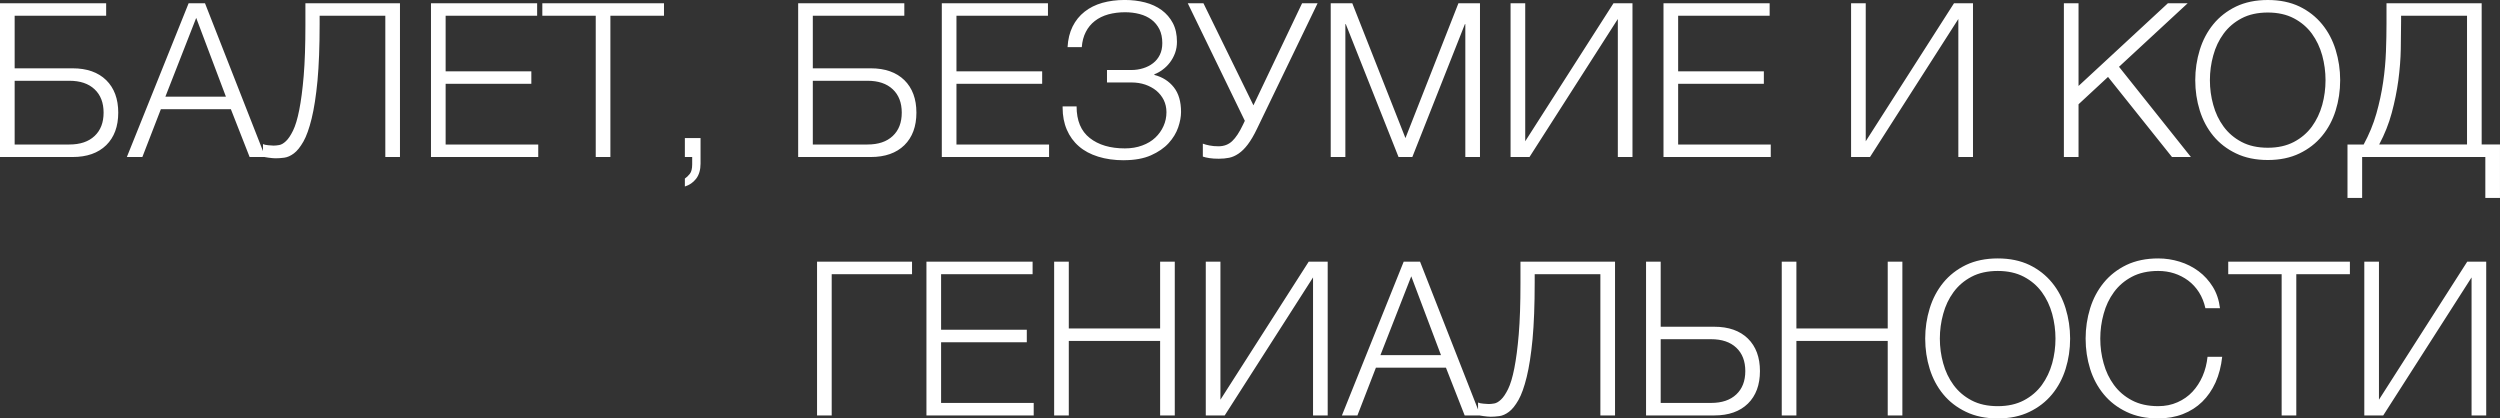 <?xml version="1.0" encoding="UTF-8"?> <!-- Creator: CorelDRAW 2020 (64-Bit) --> <svg xmlns="http://www.w3.org/2000/svg" xmlns:xlink="http://www.w3.org/1999/xlink" xmlns:xodm="http://www.corel.com/coreldraw/odm/2003" xml:space="preserve" width="73.715mm" height="12.338mm" style="shape-rendering:geometricPrecision; text-rendering:geometricPrecision; image-rendering:optimizeQuality; fill-rule:evenodd; clip-rule:evenodd" viewBox="0 0 4557.39 762.77"><rect x="0" y="0" width="4557.39" height="762.77" fill="#333333" stroke="none"/> <defs> <style type="text/css"> <![CDATA[ .fil0 {fill:white;fill-rule:nonzero} ]]> </style> </defs> <g id="Слой_x0020_1">  <g id="_2690258244560"> <path class="fil0" d="M-0 5.9l193.52 0 0 22.81 -166.81 0 0 95.82 105.61 0c26.15,0 46.63,7.23 61.32,21.59 14.58,14.36 21.92,34.16 21.92,59.2 0,25.15 -7.34,44.96 -21.92,59.31 -14.69,14.36 -35.17,21.59 -61.32,21.59l-132.32 0 0 -280.32zm126.42 257.51c19.7,0 34.94,-5.12 45.96,-15.47 11.02,-10.35 16.47,-24.48 16.47,-42.62 0,-18.03 -5.45,-32.27 -16.47,-42.62 -11.02,-10.35 -26.26,-15.47 -45.96,-15.47l-99.71 0 0 116.18 99.71 0zm217.45 -257.51l29.82 0 109.95 280.32 -28.6 0 -34.16 -87.13 -127.64 0 -33.72 87.13 -28.27 0 112.62 -280.32zm67.99 170.37l-54.2 -143.67 -56.2 143.67 110.39 0zm90.36 112.29c-1.67,0 -3.56,-0.11 -5.79,-0.33 -2.23,-0.33 -4.45,-0.56 -6.79,-0.78 -2.34,-0.33 -4.45,-0.67 -6.34,-1 -1.89,-0.45 -3.12,-0.78 -3.89,-1l0 -22.81c2.11,1 5.34,1.78 9.68,2.11 4.34,0.45 7.46,0.67 9.57,0.67 2.89,0 6.34,-0.33 10.24,-1 3.89,-0.67 8.01,-3 12.35,-7.12 4.34,-4.01 8.57,-10.35 12.91,-19.14 4.34,-8.79 8.12,-21.37 11.35,-37.73 3.23,-16.36 6.01,-37.06 8.12,-62.21 2.11,-25.15 3.12,-56.09 3.12,-92.7l0 -39.62 172.38 0 0 280.32 -26.71 0 0 -257.51 -119.74 0 0 15.25c0,40.84 -1.34,75.23 -3.89,103.05 -2.67,27.93 -6.23,50.97 -10.68,69.11 -4.45,18.14 -9.46,32.16 -15.02,41.95 -5.68,9.9 -11.35,17.03 -17.25,21.48 -5.9,4.45 -11.8,7.12 -17.69,7.9 -5.9,0.78 -11.24,1.11 -15.91,1.11zm283.44 -282.66l193.52 0 0 22.81 -166.81 0 0 101.27 156.24 0 0 22.81 -156.24 0 0 110.62 168.82 0 0 22.81 -195.53 0 0 -280.32zm300.35 22.81l-97.37 0 0 -22.81 221.79 0 0 22.81 -97.71 0 0 257.51 -26.71 0 0 -257.51zm191.07 269.31c0,11.46 -2.67,20.7 -8.01,27.71 -5.34,6.9 -12.24,11.68 -20.59,14.24l0 -14.47c3.12,-2.11 6.12,-4.9 9.01,-8.57 2.89,-3.67 4.34,-9.46 4.34,-17.36l0 -13.35 -13.35 0 0 -34.5 28.6 0 0 46.29zm177.94 -292.12l193.52 0 0 22.81 -166.81 0 0 95.82 105.61 0c26.15,0 46.63,7.23 61.32,21.59 14.58,14.36 21.92,34.16 21.92,59.2 0,25.15 -7.34,44.96 -21.92,59.31 -14.69,14.36 -35.17,21.59 -61.32,21.59l-132.32 0 0 -280.32zm126.42 257.51c19.7,0 34.94,-5.12 45.96,-15.47 11.02,-10.35 16.47,-24.48 16.47,-42.62 0,-18.03 -5.45,-32.27 -16.47,-42.62 -11.02,-10.35 -26.26,-15.47 -45.96,-15.47l-99.71 0 0 116.18 99.71 0zm135.43 -257.51l193.52 0 0 22.81 -166.81 0 0 101.27 156.24 0 0 22.81 -156.24 0 0 110.62 168.82 0 0 22.81 -195.53 0 0 -280.32zm331.74 286.22c-17.25,0 -32.83,-2.23 -46.74,-6.57 -13.91,-4.34 -25.6,-10.57 -35.05,-18.81 -9.57,-8.23 -16.92,-18.36 -22.03,-30.27 -5.12,-11.91 -7.68,-25.26 -7.68,-40.17l0 -2.34 25.48 0c0,25.93 8.01,45.07 24.04,57.64 15.91,12.58 37.28,18.92 63.99,18.92 11.68,0 22.26,-1.78 31.72,-5.34 9.46,-3.45 17.36,-8.23 23.81,-14.36 6.34,-6.01 11.35,-13.02 14.91,-21.03 3.56,-7.9 5.34,-16.36 5.34,-25.26 0,-8.12 -1.67,-15.47 -4.9,-22.15 -3.34,-6.68 -7.9,-12.35 -13.58,-17.14 -5.79,-4.67 -12.58,-8.35 -20.25,-11.02 -7.68,-2.56 -16.02,-3.89 -24.93,-3.89l-44.74 0 0 -22.7 44.74 0c7.34,0 14.47,-1.11 21.26,-3.23 6.79,-2.11 12.8,-5.12 18.03,-9.24 5.23,-4.01 9.35,-9.13 12.35,-15.25 3,-6.12 4.45,-13.24 4.45,-21.37 0,-9.68 -1.78,-18.14 -5.23,-25.15 -3.56,-7.01 -8.35,-12.91 -14.36,-17.47 -6.01,-4.56 -13.24,-8.01 -21.59,-10.24 -8.35,-2.23 -17.25,-3.34 -26.71,-3.34 -11.02,0 -21.14,1.34 -30.6,3.89 -9.46,2.67 -17.58,6.68 -24.48,12.02 -7.01,5.45 -12.46,12.13 -16.47,20.03 -4.12,8.01 -6.57,17.25 -7.34,27.71l-25.93 0c0.78,-14.36 3.89,-26.93 9.24,-37.73 5.34,-10.68 12.58,-19.7 21.81,-26.93 9.13,-7.23 19.92,-12.58 32.38,-16.14 12.46,-3.45 26.04,-5.23 40.62,-5.23 13.13,0 25.48,1.45 37.17,4.45 11.57,3 21.7,7.68 30.38,14.02 8.57,6.34 15.36,14.24 20.36,23.7 5.01,9.57 7.46,20.92 7.46,34.05 0,7.23 -1.11,14.13 -3.45,20.48 -2.34,6.45 -5.56,12.24 -9.46,17.36 -3.89,5.12 -8.35,9.46 -13.35,13.13 -5.01,3.67 -9.9,6.45 -14.91,8.23l0 1.22c14.91,3.89 26.71,11.46 35.5,22.59 8.79,11.13 13.13,26.15 13.13,44.96 0,8.57 -1.78,18.03 -5.23,28.15 -3.56,10.24 -9.35,19.81 -17.47,28.71 -8.12,8.9 -18.92,16.25 -32.16,22.15 -13.35,5.9 -29.82,8.9 -49.52,8.9zm173.16 -2.78c-6.34,0 -12.02,-0.33 -17.03,-1.11 -5.12,-0.78 -9.13,-1.78 -12.02,-2.78l0 -23.59c3.45,1.34 7.46,2.45 12.24,3.34 4.67,1 10.13,1.45 16.36,1.45 9.9,0 18.25,-3.12 24.93,-9.46 6.68,-6.34 13.13,-16.14 19.47,-29.49l3.56 -7.46 -104.05 -214.33 28.6 0 91.14 186.07 88.69 -186.07 28.27 0 -110.28 228.46c-5.79,12.13 -11.46,21.7 -16.92,28.93 -5.45,7.23 -11.02,12.69 -16.69,16.58 -5.68,3.89 -11.35,6.45 -17.25,7.68 -5.9,1.22 -12.24,1.78 -19.03,1.78zm204.09 -283.44l39.28 0 96.93 245.83 96.59 -245.83 39.28 0 0 280.32 -26.71 0 0 -242.26 -0.78 0 -95.82 242.26 -25.15 0 -96.15 -242.26 -0.78 0 0 242.26 -26.71 0 0 -280.32zm327.84 0l26.71 0 0 251.61 160.92 -251.61 34.61 0 0 280.32 -26.71 0 0 -251.61 -161.03 251.61 -34.5 0 0 -280.32zm278.77 0l193.52 0 0 22.81 -166.81 0 0 101.27 156.24 0 0 22.81 -156.24 0 0 110.62 168.82 0 0 22.81 -195.53 0 0 -280.32zm341.97 0l26.71 0 0 251.61 160.92 -251.61 34.61 0 0 280.32 -26.71 0 0 -251.61 -161.03 251.61 -34.5 0 0 -280.32zm387.93 0l26.71 0 0 150.79 162.92 -150.79 36.06 0 -125.19 115.85 131.09 164.48 -34.5 0 -116.63 -146 -53.75 49.85 0 96.15 -26.71 0 0 -280.32zm371.8 285.78c-22.03,0 -41.4,-4.01 -57.98,-12.02 -16.58,-7.9 -30.38,-18.58 -41.4,-31.94 -11.02,-13.35 -19.25,-28.82 -24.7,-46.29 -5.45,-17.47 -8.23,-35.94 -8.23,-55.31 0,-19.14 2.78,-37.5 8.23,-55.2 5.45,-17.69 13.69,-33.27 24.7,-46.74 11.02,-13.47 24.82,-24.26 41.4,-32.27 16.58,-7.9 35.94,-11.91 57.98,-11.91 21.92,0 41.17,4.01 57.76,11.91 16.47,8.01 30.16,18.81 41.17,32.27 11.02,13.47 19.25,29.04 24.7,46.74 5.45,17.69 8.23,36.06 8.23,55.2 0,19.36 -2.78,37.84 -8.23,55.31 -5.45,17.47 -13.69,32.94 -24.7,46.29 -11.02,13.35 -24.7,24.04 -41.17,31.94 -16.58,8.01 -35.83,12.02 -57.76,12.02zm0 -22.37c18.36,0 34.16,-3.56 47.52,-10.57 13.35,-7.01 24.26,-16.36 32.83,-28.04 8.46,-11.68 14.69,-24.82 18.81,-39.51 4.01,-14.58 6.01,-29.6 6.01,-45.07 0,-15.25 -2,-30.27 -6.01,-45.07 -4.12,-14.8 -10.35,-27.93 -18.81,-39.62 -8.57,-11.68 -19.47,-21.03 -32.83,-28.04 -13.35,-7.01 -29.16,-10.57 -47.52,-10.57 -18.58,0 -34.61,3.56 -47.85,10.57 -13.35,7.01 -24.26,16.36 -32.83,28.04 -8.57,11.68 -14.8,24.82 -18.81,39.62 -4.12,14.8 -6.12,29.82 -6.12,45.07 0,15.47 2,30.49 6.12,45.07 4.01,14.69 10.24,27.82 18.81,39.51 8.57,11.68 19.47,21.03 32.83,28.04 13.24,7.01 29.27,10.57 47.85,10.57zm145.22 -5.9l29.49 0c9.9,-18.36 17.69,-37.06 23.15,-56.31 5.45,-19.25 9.57,-38.39 12.35,-57.53 2.78,-19.03 4.45,-37.61 5.12,-55.75 0.67,-18.03 1,-35.05 1,-50.97l0 -36.95 173.49 0 0 257.51 33.39 0 0 97.37 -26.71 0 0 -74.56 -224.57 0 0 74.56 -26.71 0 0 -97.37zm217.89 0l0 -234.7 -120.19 0 0 9.35c0,15.69 -0.22,32.83 -0.56,51.3 -0.33,18.47 -1.89,37.5 -4.45,57.09 -2.67,19.7 -6.68,39.39 -12.02,59.31 -5.34,19.92 -13.02,39.06 -22.92,57.64l160.14 0z"></path> <path class="fil0" d="M1489.44 477l173.16 0 0 22.81 -146.45 0 0 257.51 -26.71 0 0 -280.32zm199.42 0l193.52 0 0 22.81 -166.81 0 0 101.27 156.24 0 0 22.81 -156.24 0 0 110.62 168.82 0 0 22.81 -195.53 0 0 -280.32zm232.8 0l26.71 0 0 121.74 166.48 0 0 -121.74 26.71 0 0 280.32 -26.71 0 0 -135.88 -166.48 0 0 135.88 -26.71 0 0 -280.32zm276.43 0l26.71 0 0 251.61 160.92 -251.61 34.61 0 0 280.32 -26.71 0 0 -251.61 -161.03 251.61 -34.5 0 0 -280.32zm360.78 0l29.82 0 109.95 280.32 -28.6 0 -34.16 -87.13 -127.64 0 -33.72 87.13 -28.27 0 112.62 -280.32zm67.99 170.37l-54.2 -143.67 -56.2 143.67 110.39 0zm90.36 112.29c-1.67,0 -3.56,-0.11 -5.79,-0.33 -2.23,-0.33 -4.45,-0.56 -6.79,-0.78 -2.34,-0.33 -4.45,-0.67 -6.34,-1 -1.89,-0.45 -3.12,-0.78 -3.89,-1l0 -22.81c2.11,1 5.34,1.78 9.68,2.11 4.34,0.45 7.46,0.67 9.57,0.67 2.89,0 6.34,-0.33 10.24,-1 3.89,-0.67 8.01,-3 12.35,-7.12 4.34,-4.01 8.57,-10.35 12.91,-19.14 4.34,-8.79 8.12,-21.37 11.35,-37.73 3.23,-16.36 6.01,-37.06 8.12,-62.21 2.11,-25.15 3.12,-56.09 3.12,-92.7l0 -39.62 172.38 0 0 280.32 -26.71 0 0 -257.51 -119.74 0 0 15.25c0,40.84 -1.34,75.23 -3.89,103.05 -2.67,27.93 -6.23,50.97 -10.68,69.11 -4.45,18.14 -9.46,32.16 -15.02,41.95 -5.68,9.9 -11.35,17.03 -17.25,21.48 -5.9,4.45 -11.8,7.12 -17.69,7.9 -5.9,0.78 -11.24,1.11 -15.91,1.11zm283.44 -282.66l26.71 0 0 118.63 97.71 0c26.15,0 46.63,7.23 61.32,21.59 14.58,14.36 21.92,34.16 21.92,59.2 0,25.15 -7.34,44.96 -21.92,59.31 -14.69,14.36 -35.17,21.59 -61.32,21.59l-124.41 0 0 -280.32zm118.52 257.51c19.7,0 34.94,-5.12 45.96,-15.47 11.02,-10.35 16.47,-24.48 16.47,-42.62 0,-18.03 -5.45,-32.27 -16.47,-42.62 -11.02,-10.35 -26.26,-15.47 -45.96,-15.47l-91.81 0 0 116.18 91.81 0zm128.87 -257.51l26.71 0 0 121.74 166.48 0 0 -121.74 26.71 0 0 280.32 -26.71 0 0 -135.88 -166.48 0 0 135.88 -26.71 0 0 -280.32zm393.83 285.78c-22.03,0 -41.4,-4.01 -57.98,-12.02 -16.58,-7.9 -30.38,-18.58 -41.4,-31.94 -11.02,-13.35 -19.25,-28.82 -24.7,-46.29 -5.45,-17.47 -8.23,-35.94 -8.23,-55.31 0,-19.14 2.78,-37.5 8.23,-55.2 5.45,-17.69 13.69,-33.27 24.7,-46.74 11.02,-13.47 24.82,-24.26 41.4,-32.27 16.58,-7.9 35.94,-11.91 57.98,-11.91 21.92,0 41.17,4.01 57.76,11.91 16.47,8.01 30.16,18.81 41.17,32.27 11.02,13.47 19.25,29.04 24.7,46.74 5.45,17.69 8.23,36.06 8.23,55.2 0,19.36 -2.78,37.84 -8.23,55.31 -5.45,17.47 -13.69,32.94 -24.7,46.29 -11.02,13.35 -24.7,24.04 -41.17,31.94 -16.58,8.01 -35.83,12.02 -57.76,12.02zm0 -22.37c18.36,0 34.16,-3.56 47.52,-10.57 13.35,-7.01 24.26,-16.36 32.83,-28.04 8.46,-11.68 14.69,-24.82 18.81,-39.51 4.01,-14.58 6.01,-29.6 6.01,-45.07 0,-15.25 -2,-30.27 -6.01,-45.07 -4.12,-14.8 -10.35,-27.93 -18.81,-39.62 -8.57,-11.68 -19.47,-21.03 -32.83,-28.04 -13.35,-7.01 -29.16,-10.57 -47.52,-10.57 -18.58,0 -34.61,3.56 -47.85,10.57 -13.35,7.01 -24.26,16.36 -32.83,28.04 -8.57,11.68 -14.8,24.82 -18.81,39.62 -4.12,14.8 -6.12,29.82 -6.12,45.07 0,15.47 2,30.49 6.12,45.07 4.01,14.69 10.24,27.82 18.81,39.51 8.57,11.68 19.47,21.03 32.83,28.04 13.24,7.01 29.27,10.57 47.85,10.57zm292.45 22.37c-21.92,0 -41.29,-4.01 -57.87,-12.02 -16.58,-7.9 -30.38,-18.58 -41.4,-31.94 -11.02,-13.35 -19.36,-28.82 -24.82,-46.29 -5.45,-17.47 -8.23,-35.94 -8.23,-55.31 0,-19.14 2.78,-37.5 8.23,-55.2 5.45,-17.69 13.8,-33.27 24.82,-46.74 11.02,-13.47 24.82,-24.26 41.4,-32.27 16.58,-7.9 35.94,-11.91 57.87,-11.91 13.35,0 26.37,2 39.06,5.9 12.69,3.89 24.26,9.79 34.61,17.47 10.35,7.68 18.92,17.25 25.93,28.49 6.9,11.24 11.24,24.26 13.02,38.84l-26.6 0c-2.34,-10.68 -6.23,-20.25 -11.57,-28.82 -5.45,-8.57 -12.02,-15.69 -19.7,-21.48 -7.68,-5.68 -16.25,-10.13 -25.48,-13.13 -9.24,-3 -19.03,-4.45 -29.27,-4.45 -18.58,0 -34.61,3.56 -47.85,10.57 -13.35,7.01 -24.26,16.36 -32.83,28.04 -8.57,11.68 -14.8,24.82 -18.81,39.62 -4.12,14.8 -6.12,29.82 -6.12,45.07 0,15.47 2,30.49 6.12,45.07 4.01,14.69 10.24,27.82 18.81,39.51 8.57,11.68 19.47,21.03 32.83,28.04 13.24,7.01 29.27,10.57 47.85,10.57 12.8,0 24.59,-2.34 35.17,-7.12 10.57,-4.67 19.7,-11.02 27.26,-19.14 7.57,-8.12 13.69,-17.58 18.47,-28.49 4.67,-10.79 7.68,-22.59 9.01,-35.17l26.71 0c-1.89,17.25 -5.9,32.83 -12.13,46.74 -6.34,13.91 -14.47,25.6 -24.37,35.28 -9.9,9.68 -21.7,17.14 -35.17,22.37 -13.47,5.23 -28.49,7.9 -44.96,7.9zm225.02 -262.96l-97.37 0 0 -22.81 221.79 0 0 22.81 -97.71 0 0 257.51 -26.71 0 0 -257.51zm150.68 -22.81l26.71 0 0 251.61 160.92 -251.61 34.61 0 0 280.32 -26.71 0 0 -251.61 -161.03 251.61 -34.5 0 0 -280.32z"></path> </g> </g> </svg> 
